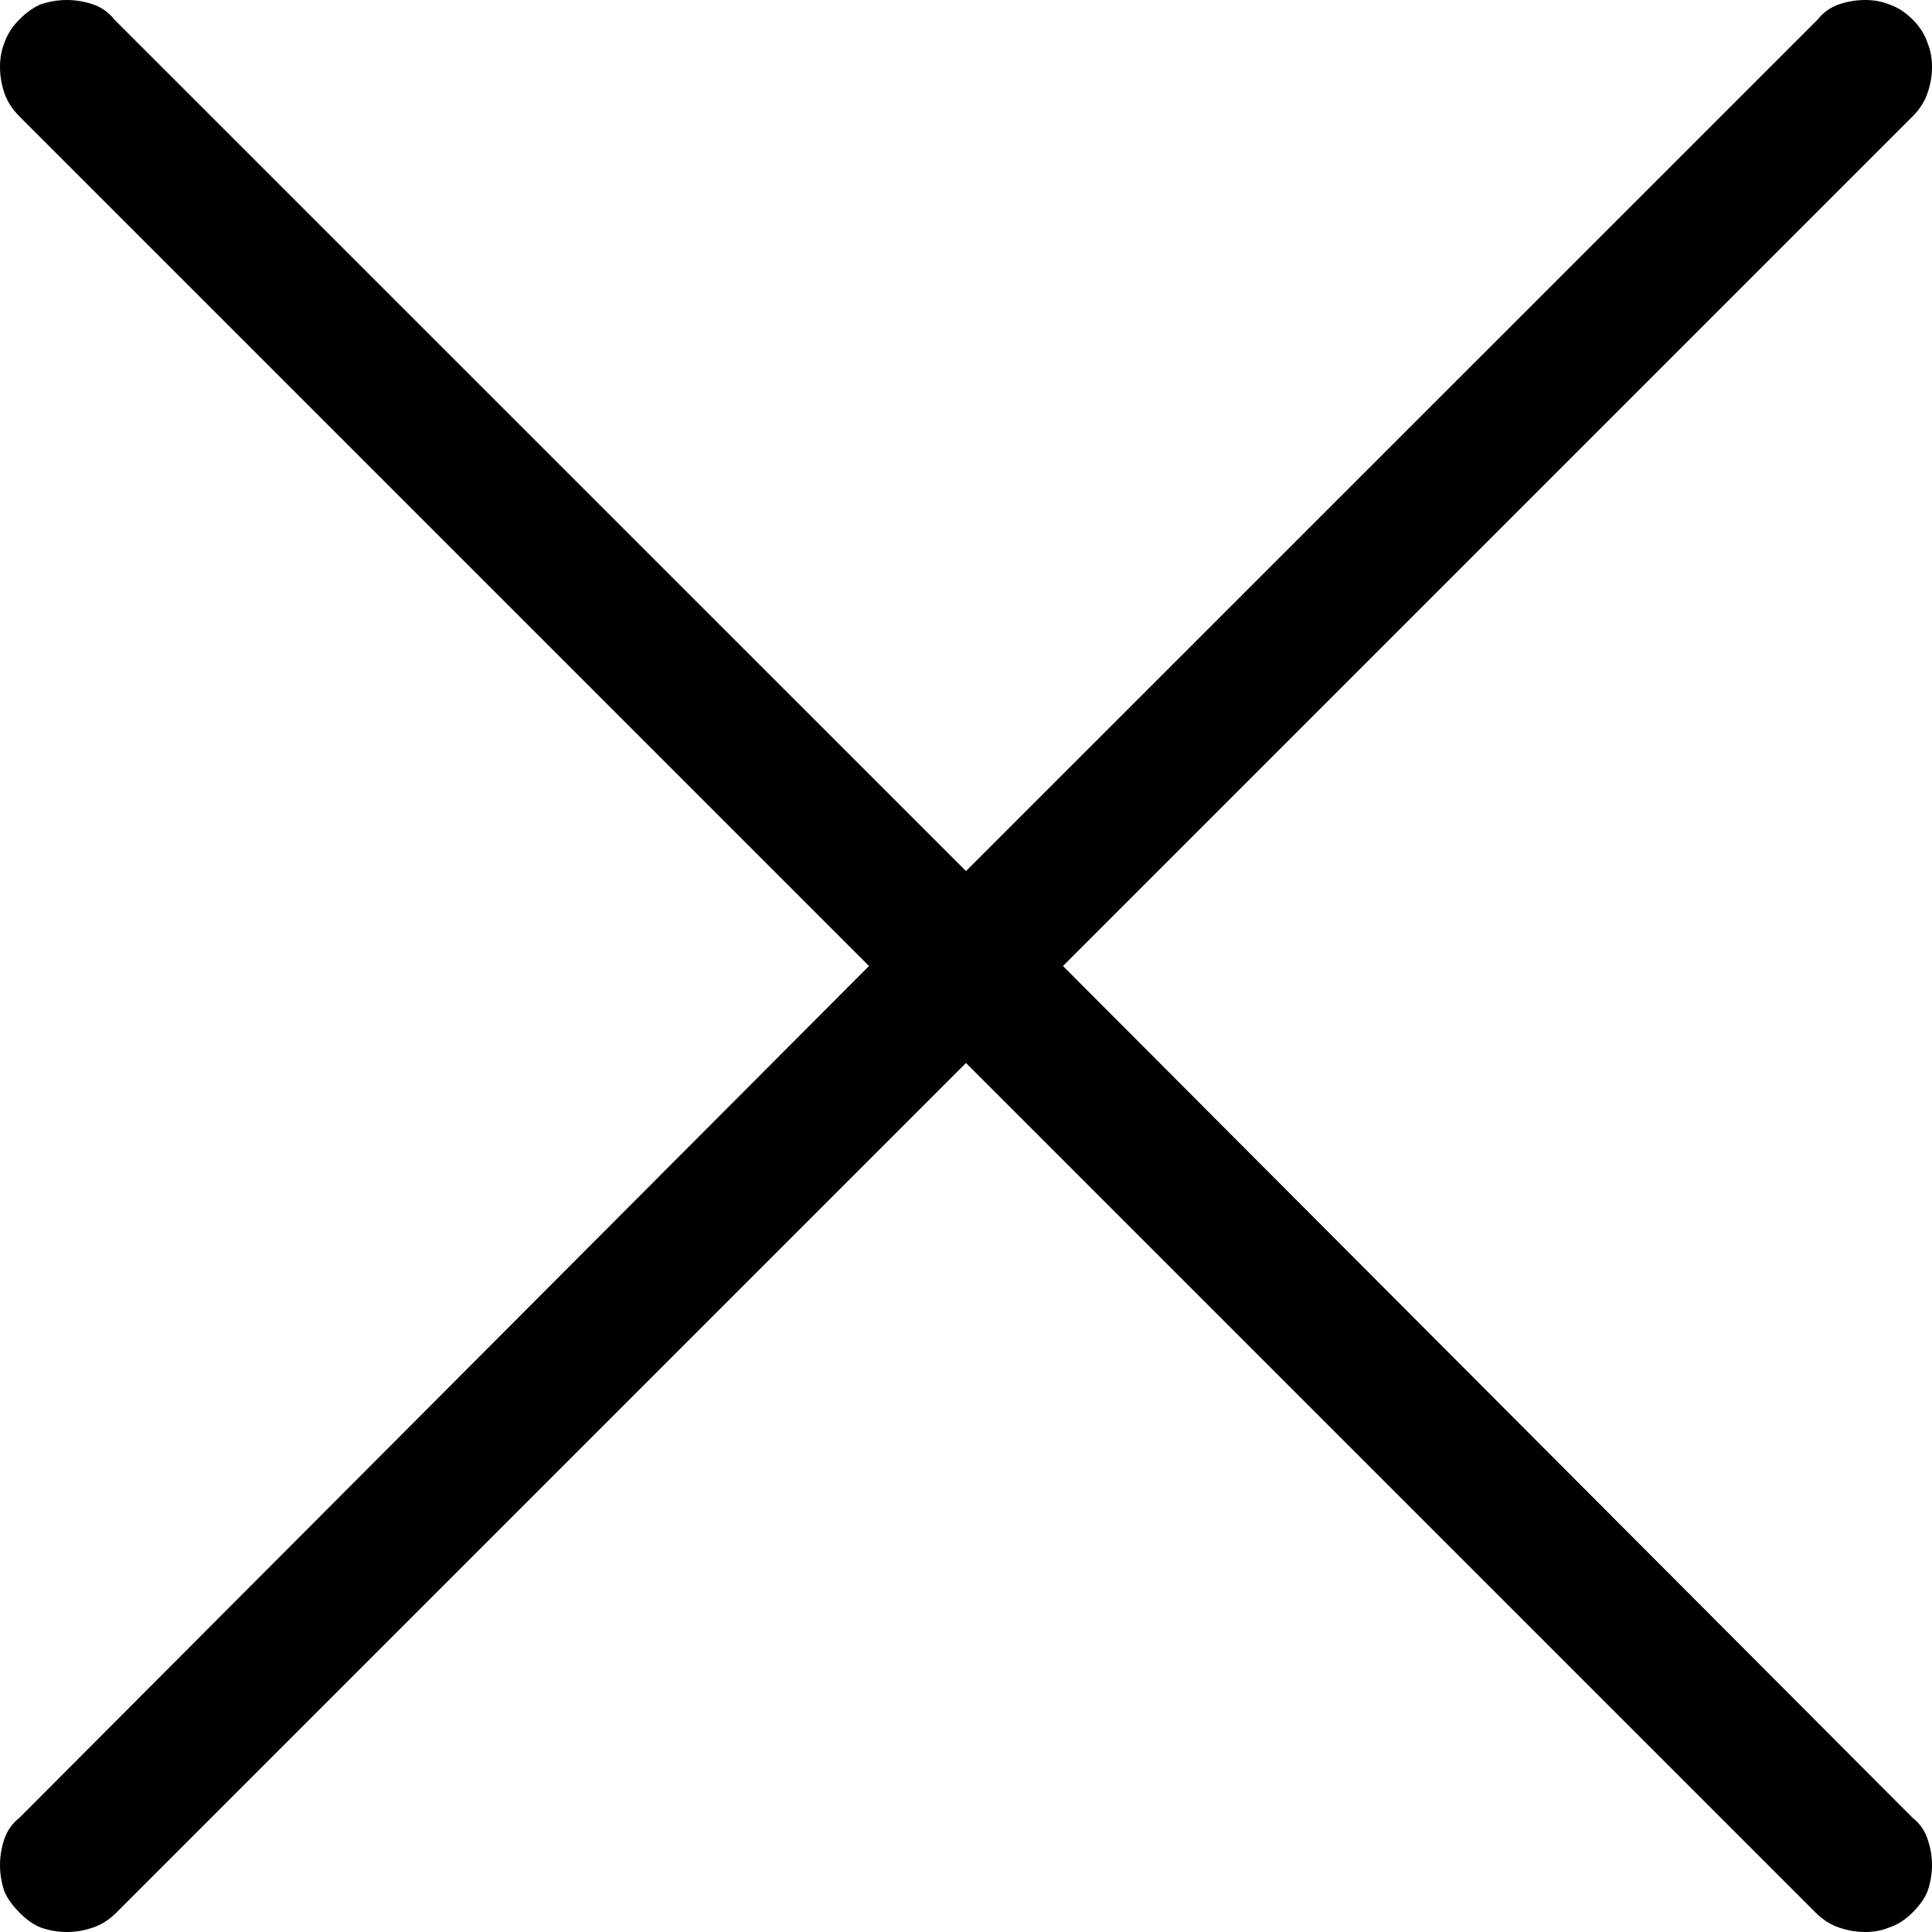 <svg width="15" height="15" viewBox="0 0 15 15" fill="none" xmlns="http://www.w3.org/2000/svg">
<path d="M8.253 7.5L14.849 0.904C14.905 0.848 14.944 0.787 14.966 0.72C14.989 0.653 15 0.586 15 0.519C15 0.452 14.989 0.391 14.966 0.335C14.944 0.268 14.905 0.206 14.849 0.151C14.793 0.095 14.732 0.056 14.665 0.033C14.609 0.011 14.548 0 14.481 0C14.414 0 14.347 0.011 14.28 0.033C14.213 0.056 14.157 0.095 14.113 0.151L7.5 6.763L0.887 0.151C0.843 0.095 0.787 0.056 0.72 0.033C0.653 0.011 0.586 0 0.519 0C0.452 0 0.385 0.011 0.318 0.033C0.262 0.056 0.206 0.095 0.151 0.151C0.095 0.206 0.056 0.268 0.033 0.335C0.011 0.391 0 0.452 0 0.519C0 0.586 0.011 0.653 0.033 0.72C0.056 0.787 0.095 0.848 0.151 0.904L6.747 7.5L0.151 14.113C0.095 14.157 0.056 14.213 0.033 14.28C0.011 14.347 0 14.414 0 14.481C0 14.548 0.011 14.615 0.033 14.682C0.056 14.738 0.095 14.793 0.151 14.849C0.206 14.905 0.262 14.944 0.318 14.966C0.385 14.989 0.452 15 0.519 15C0.586 15 0.653 14.989 0.72 14.966C0.787 14.944 0.848 14.905 0.904 14.849L7.5 8.253L14.096 14.849C14.152 14.905 14.213 14.944 14.28 14.966C14.347 14.989 14.414 15 14.481 15C14.548 15 14.609 14.989 14.665 14.966C14.732 14.944 14.793 14.905 14.849 14.849C14.905 14.793 14.944 14.738 14.966 14.682C14.989 14.615 15 14.548 15 14.481C15 14.414 14.989 14.347 14.966 14.28C14.944 14.213 14.905 14.157 14.849 14.113L8.253 7.5Z" fill="#000000"/>
</svg>
